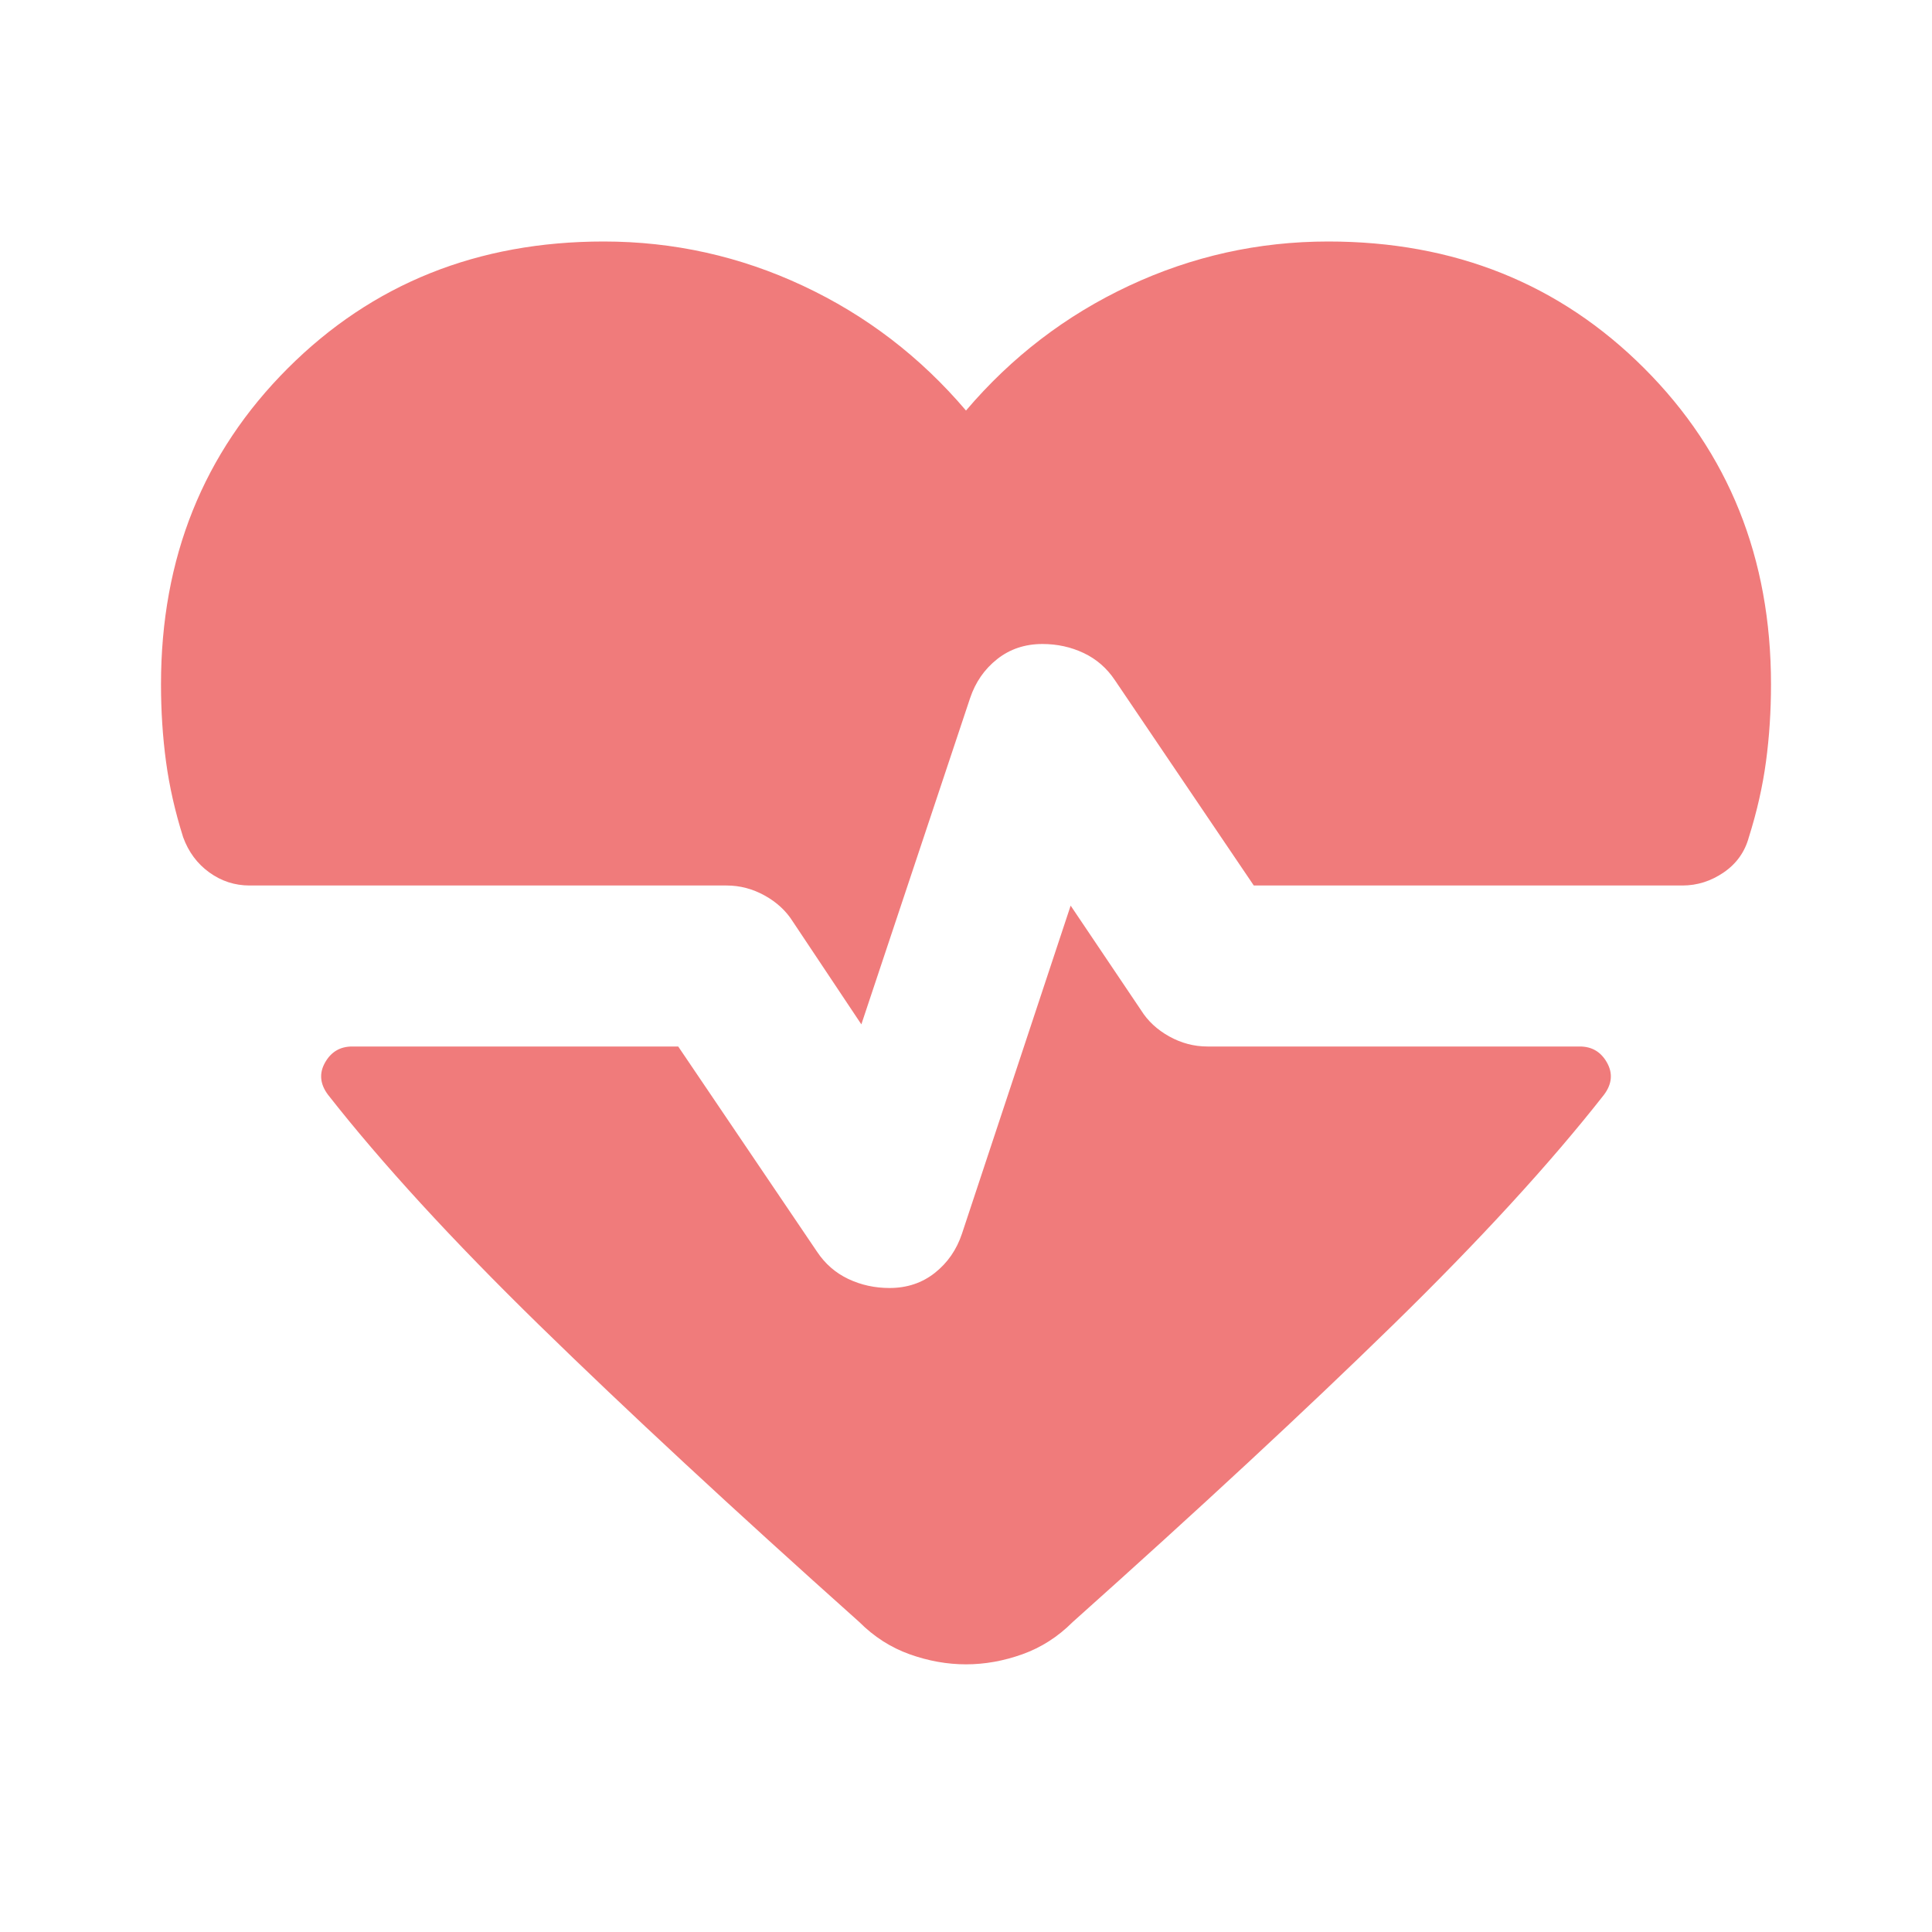<svg xmlns="http://www.w3.org/2000/svg" height="24px" viewBox="0 -960 960 960" width="24px" fill="#f07b7b"><path d="m428-451-34-51q-5-8-14-13t-19-5H124q-11 0-20-6.5T91-544q-6-19-8.5-37.5T80-620q0-94 63-157t157-63q52 0 99 22t81 62q34-40 81-62t99-22q94 0 157 63t63 157q0 20-2.5 38.5T869-544q-3 11-12.5 17.5T836-520H623l-69-102q-6-9-15.5-13.5T518-640q-13 0-22.5 7.5T482-613l-54 162Zm52 318q-14 0-28-5t-25-16q-94-84-159-147.5T163-416q-6-8-1.5-16t13.5-8h162l69 102q6 9 15.5 13.5T442-320q13 0 22.5-7.5T478-347l54-163 35 52q5 8 14 13t19 5h185q9 0 13.5 8t-1.5 16q-40 51-105 114.5T533-154q-11 11-25 16t-28 5Z"/></svg>